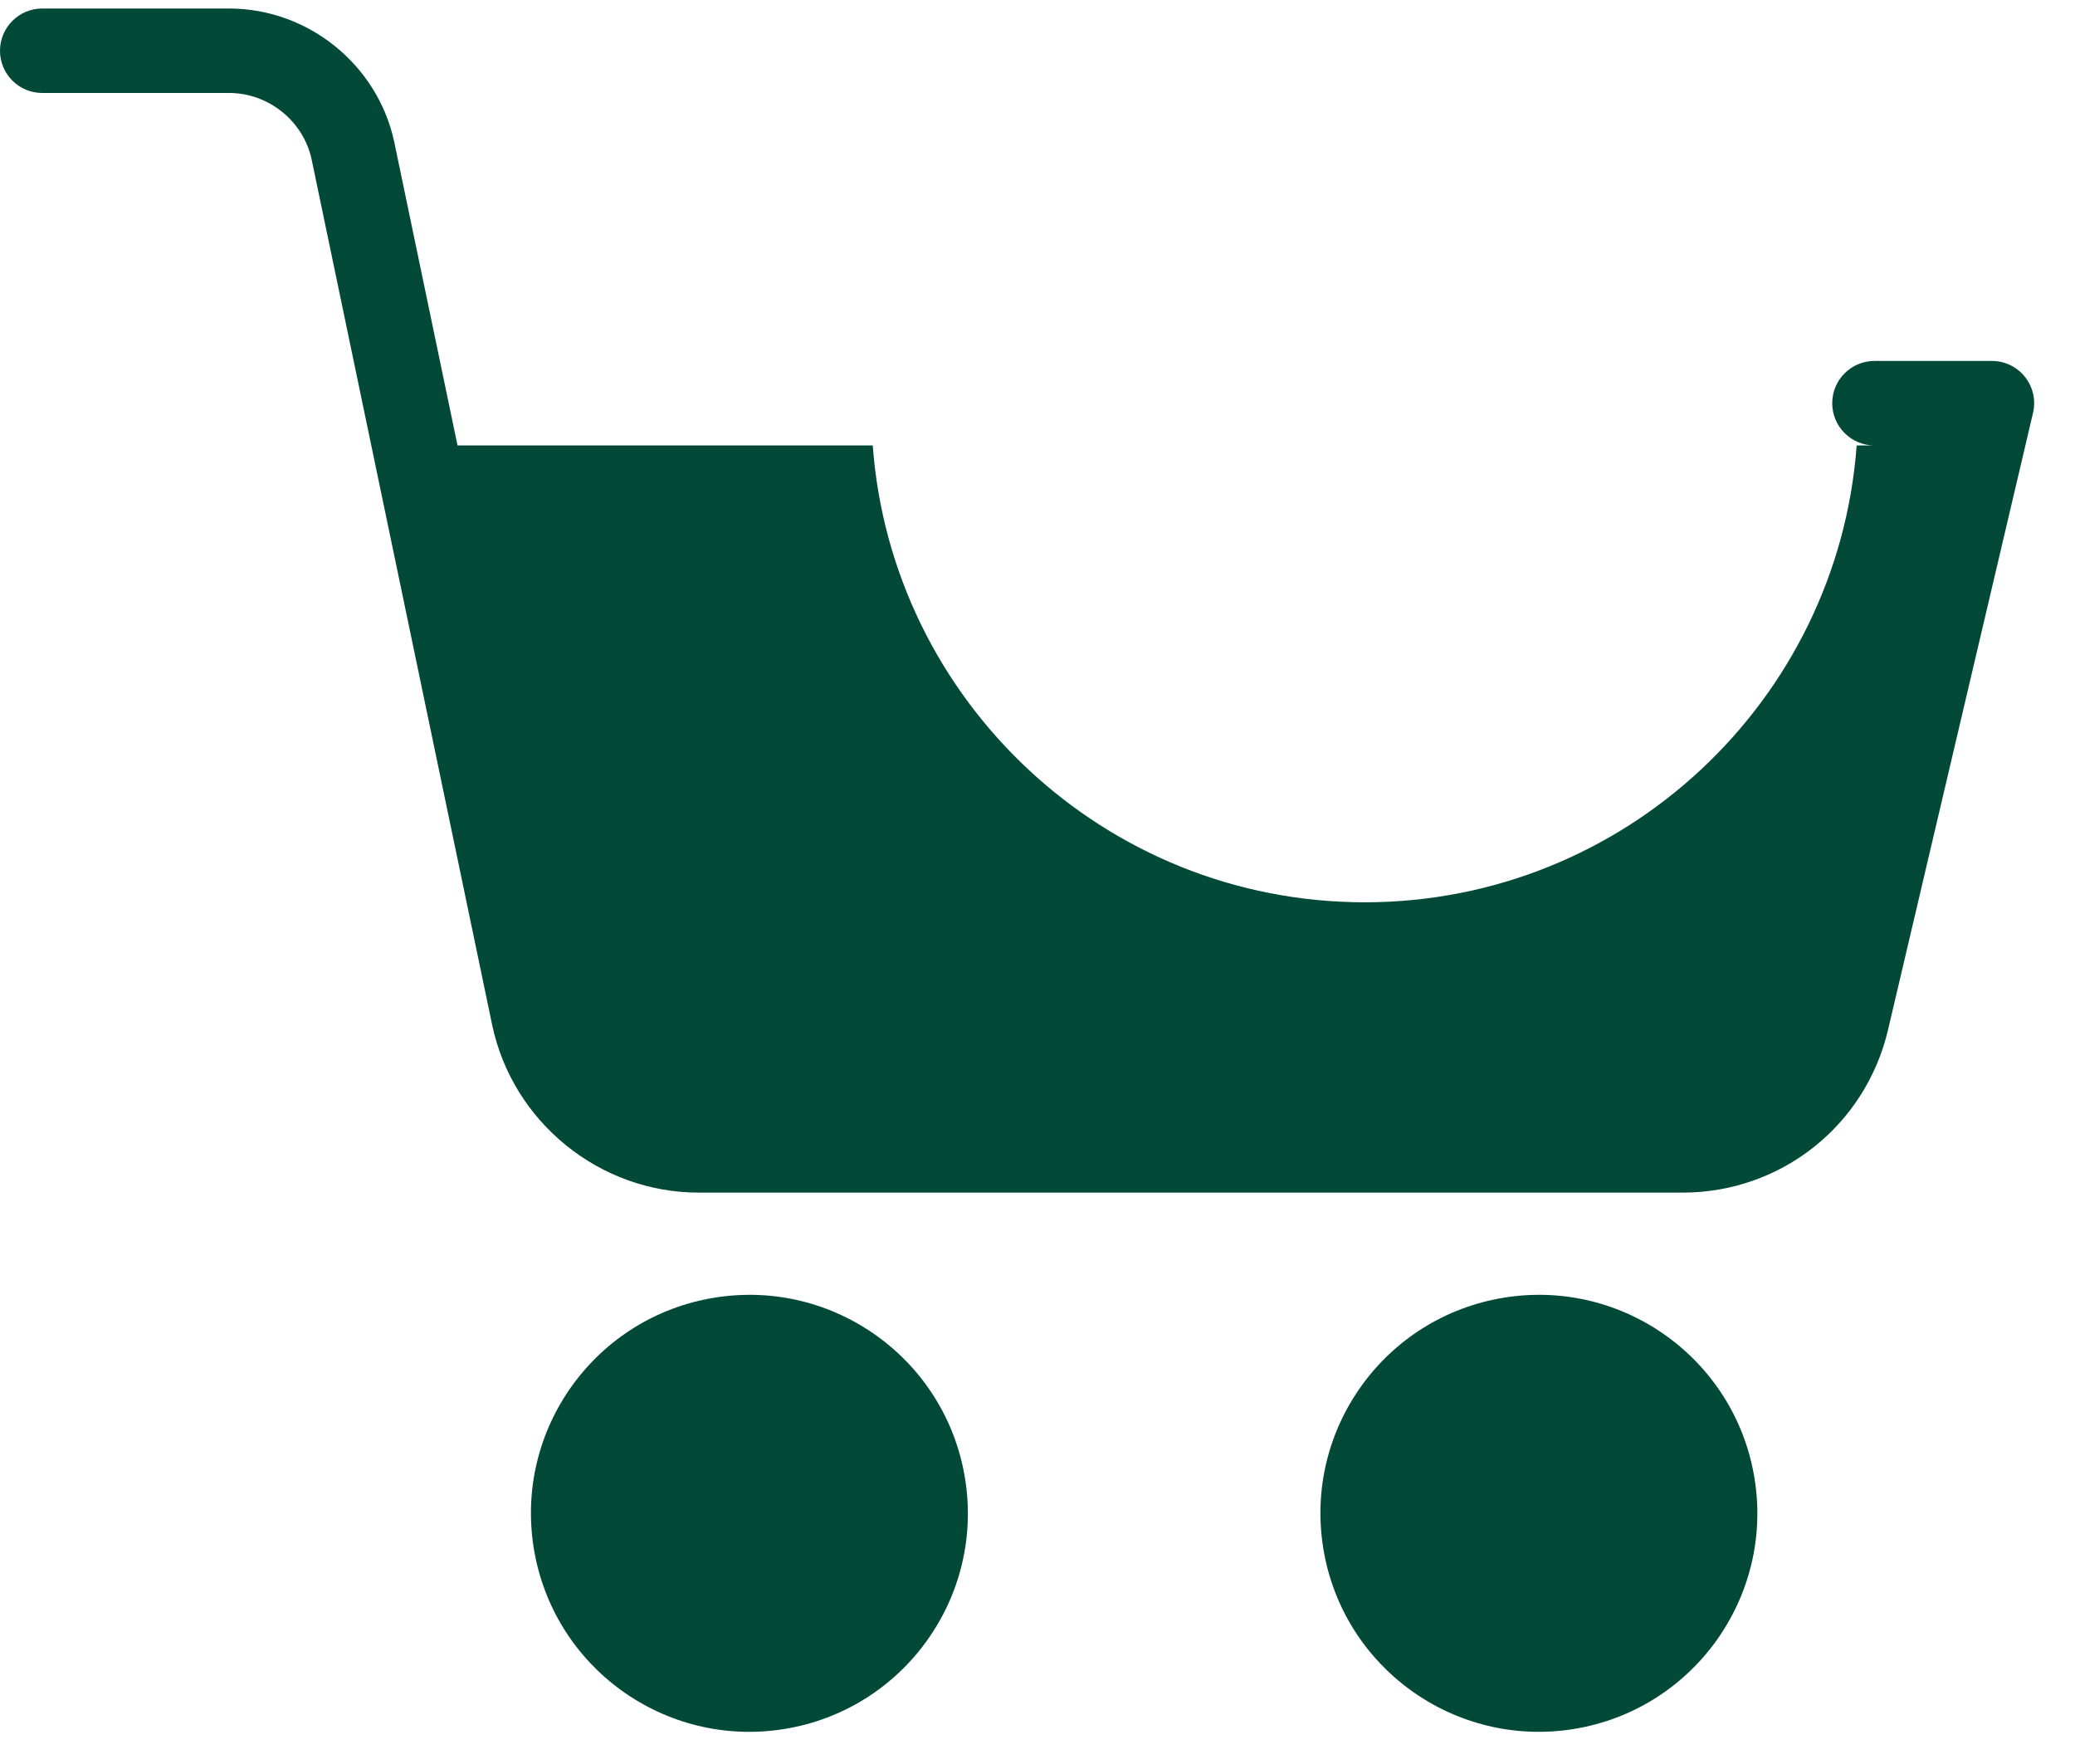 <svg width="40" height="34" viewBox="0 0 40 34" fill="none" xmlns="http://www.w3.org/2000/svg">
<g clip-path="url(#clip0_142_8)">
<path d="M15.121 33.325C17.416 32.953 18.976 30.79 18.603 28.494C18.23 26.198 16.067 24.639 13.772 25.012C11.476 25.384 9.917 27.547 10.29 29.843C10.662 32.139 12.825 33.698 15.121 33.325Z" fill="#034938"/>
<path d="M30.34 33.325C32.635 32.952 34.194 30.789 33.822 28.493C33.449 26.198 31.286 24.639 28.991 25.012C26.695 25.384 25.136 27.547 25.509 29.843C25.881 32.138 28.044 33.697 30.34 33.325Z" fill="#034938"/>
<path d="M39.037 7.266C38.883 7.071 38.648 6.957 38.399 6.957H36.135C35.685 6.957 35.32 7.322 35.32 7.772C35.32 8.221 35.685 8.586 36.135 8.586H35.791C35.43 13.502 31.314 17.391 26.308 17.391C21.301 17.391 17.186 13.502 16.824 8.586H8.82L7.598 2.727C7.275 1.242 5.936 0.164 4.416 0.164H0.814C0.365 0.164 0 0.529 0 0.978C0 1.428 0.365 1.792 0.814 1.792H4.416C5.176 1.792 5.845 2.331 6.006 3.067L9.486 19.748C9.878 21.625 11.554 22.987 13.471 22.987H32.434C34.332 22.987 35.962 21.696 36.396 19.848L39.191 7.958C39.248 7.716 39.191 7.461 39.037 7.266Z" fill="#034938"/>
</g>
<defs>
<clipPath id="clip0_142_8">
<rect width="40" height="34" fill="white"/>
</clipPath>
</defs>
</svg>
